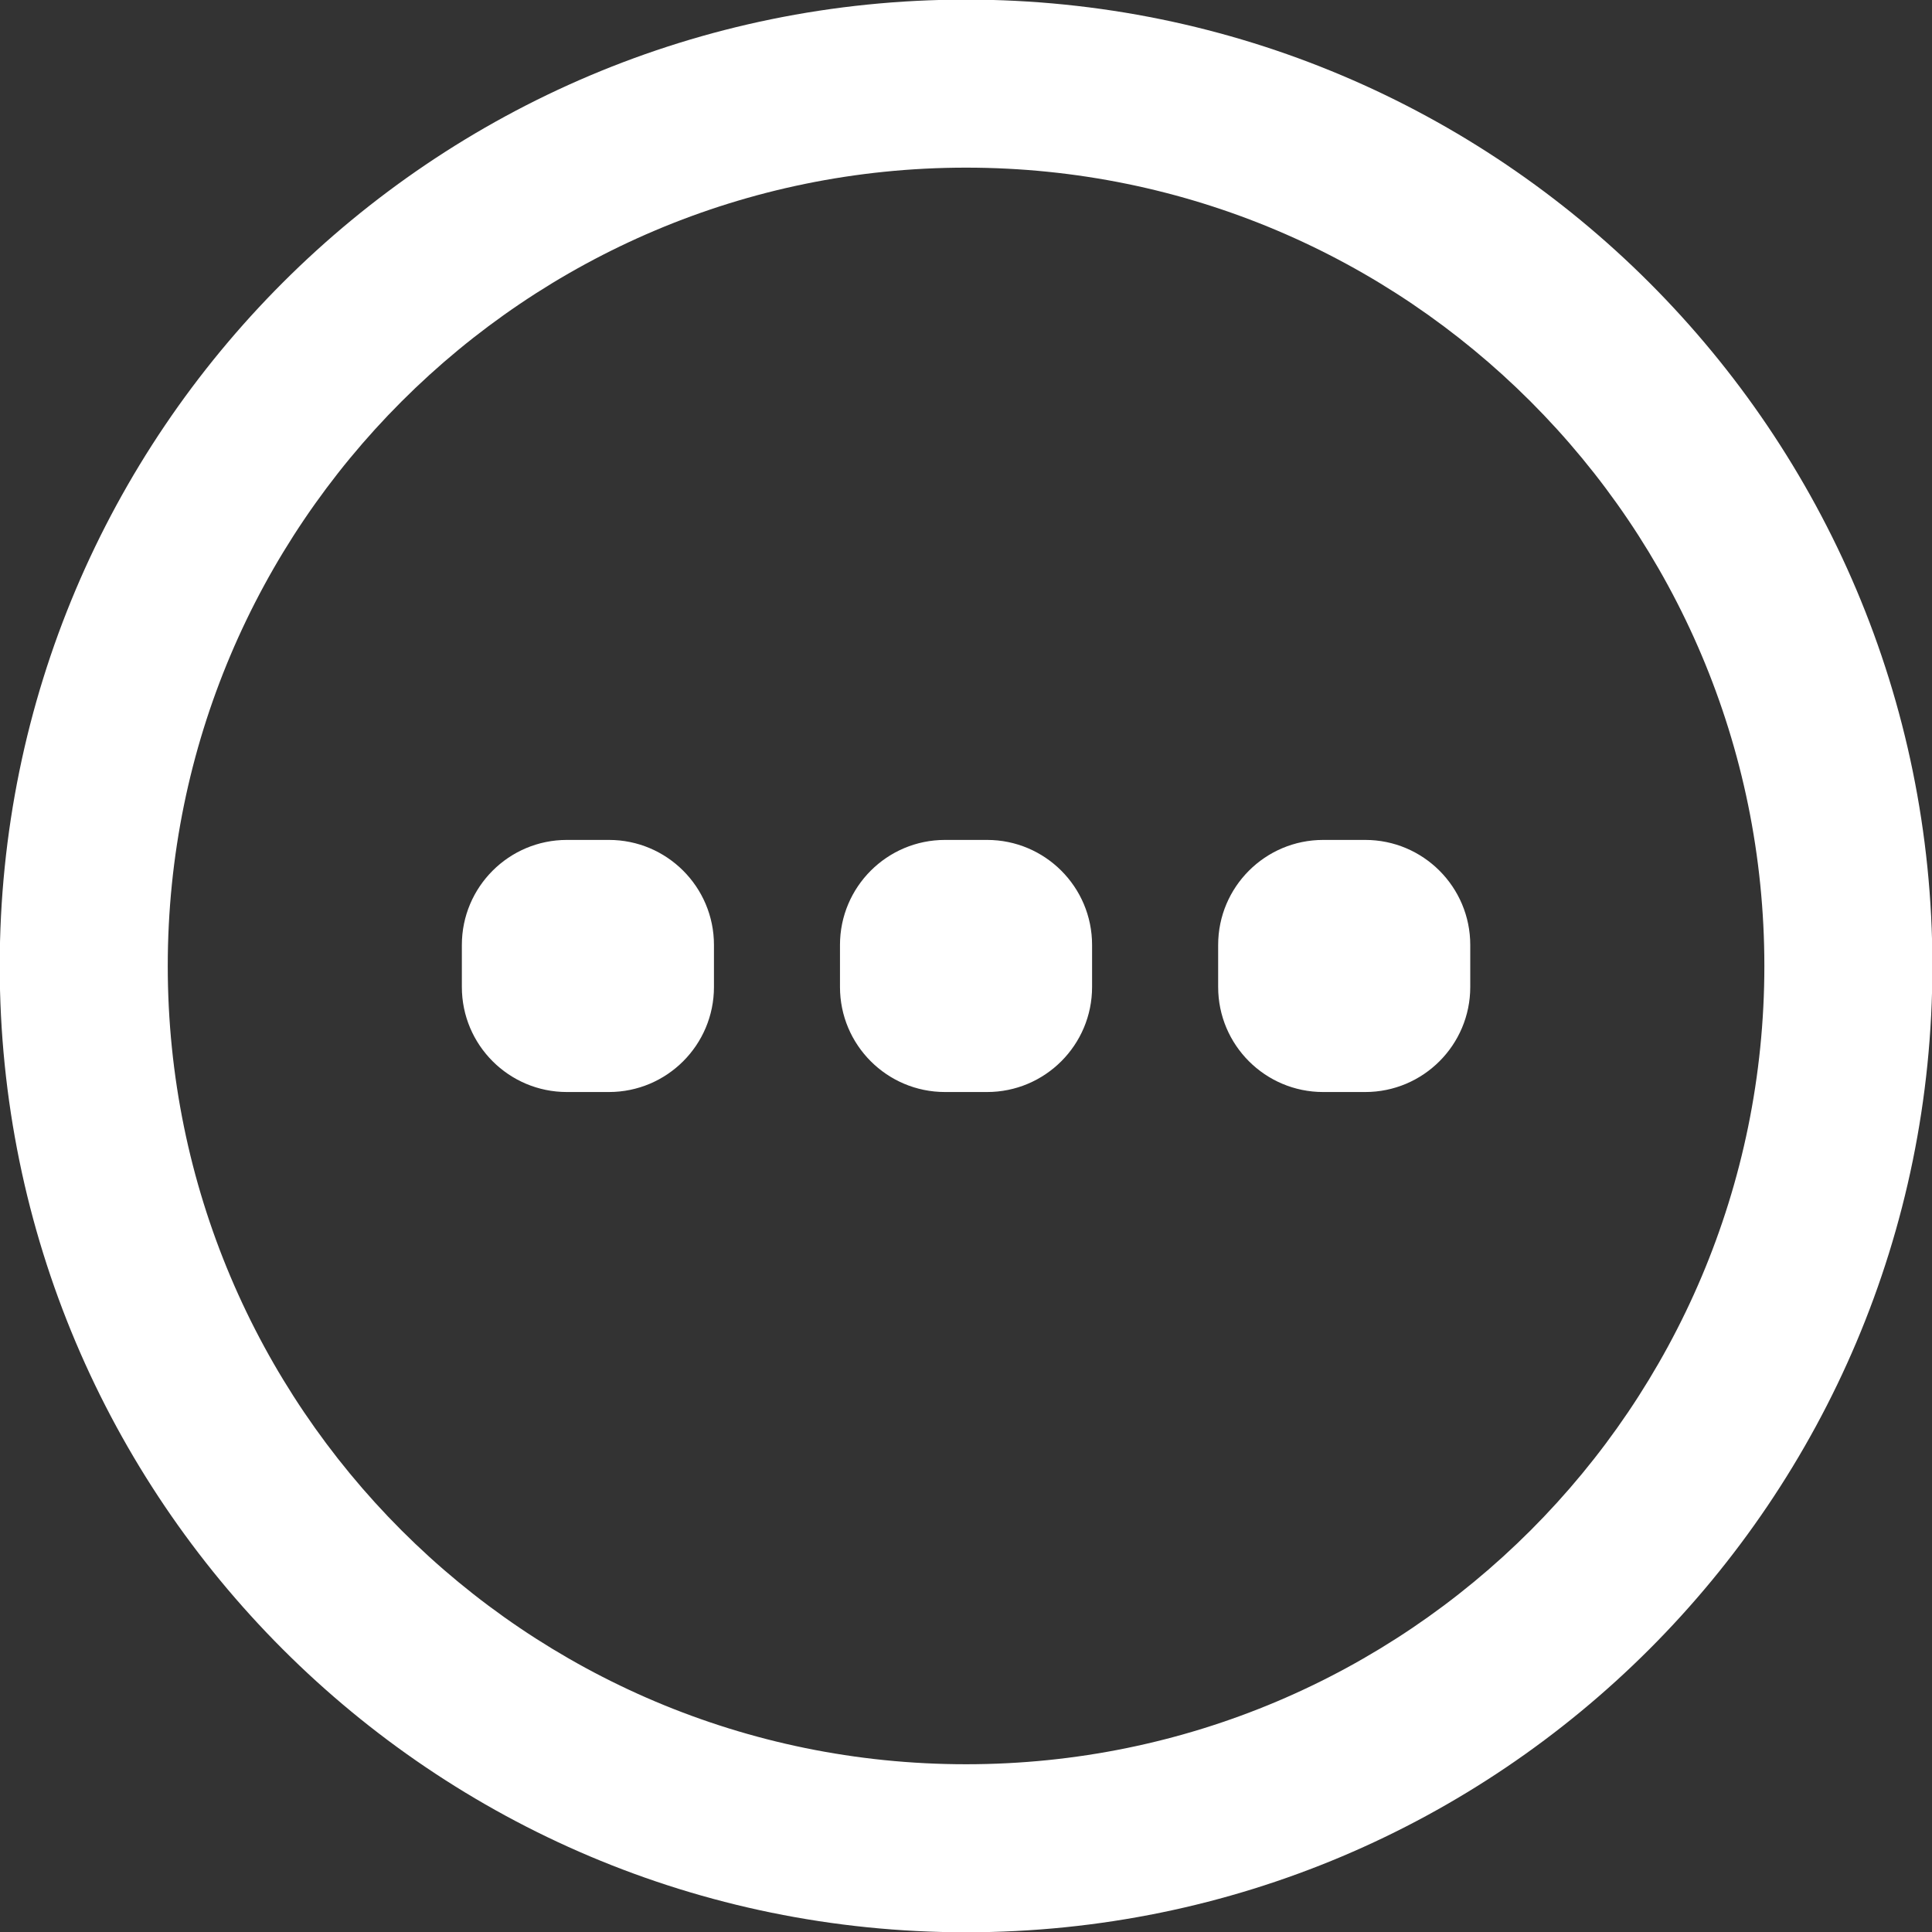 <?xml version="1.0" encoding="UTF-8"?>
<!DOCTYPE svg PUBLIC "-//W3C//DTD SVG 1.1//EN" "http://www.w3.org/Graphics/SVG/1.1/DTD/svg11.dtd">
<!-- Creator: CorelDRAW -->
<svg xmlns="http://www.w3.org/2000/svg" xml:space="preserve" width="35px" height="35px" style="shape-rendering:geometricPrecision; text-rendering:geometricPrecision; image-rendering:optimizeQuality; fill-rule:evenodd; clip-rule:evenodd"
viewBox="0 0 35 35"
 version="1.1"
 xmlns:xlink="http://www.w3.org/1999/xlink">
 <rect x="0" y="0" width="35" height="35" fill="#333333" stroke="none"/>
 <defs>
  <style type="text/css">
   <![CDATA[
    .fil0 {fill:white}
   ]]>
  </style>
 </defs>
 <g id="Layer_x0020_1">
  <g id="_180829872">
   <g>
    <g id="More">
     <g>
      <path id="_183127064" class="fil0" d="M17.881 15.216l-0.761 0c-1.051,0 -1.903,0.852 -1.903,1.903l0 0.761c0,1.051 0.852,1.903 1.903,1.903l0.761 -0c1.051,0 1.903,-0.852 1.903,-1.903l0 -0.761c-0,-1.051 -0.852,-1.903 -1.903,-1.903zm-6.85 0l-0.761 0c-1.051,0 -1.903,0.852 -1.903,1.903l0 0.761c0,1.051 0.852,1.903 1.903,1.903l0.761 -0c1.051,0 1.903,-0.852 1.903,-1.903l0 -0.761c0,-1.051 -0.852,-1.903 -1.903,-1.903zm6.47 -15.223c-9.669,0 -17.506,7.838 -17.506,17.506 0,9.668 7.837,17.506 17.506,17.506 9.668,0 17.506,-7.838 17.506,-17.506 0,-9.668 -7.838,-17.506 -17.506,-17.506zm0 31.968c-7.987,0 -14.462,-6.475 -14.462,-14.462 0,-7.987 6.475,-14.462 14.462,-14.462 7.987,0 14.462,6.475 14.462,14.462 0,7.987 -6.475,14.462 -14.462,14.462zm7.231 -16.745l-0.761 0c-1.051,0 -1.903,0.852 -1.903,1.903l0 0.761c0,1.051 0.852,1.903 1.903,1.903l0.761 -0c1.051,0 1.903,-0.852 1.903,-1.903l0 -0.761c0,-1.051 -0.852,-1.903 -1.903,-1.903z"/>
     </g>
    </g>
   </g>
   <g>
   </g>
   <g>
   </g>
   <g>
   </g>
   <g>
   </g>
   <g>
   </g>
   <g>
   </g>
   <g>
   </g>
   <g>
   </g>
   <g>
   </g>
   <g>
   </g>
   <g>
   </g>
   <g>
   </g>
   <g>
   </g>
   <g>
   </g>
   <g>
   </g>
  </g>
 </g>
</svg>
